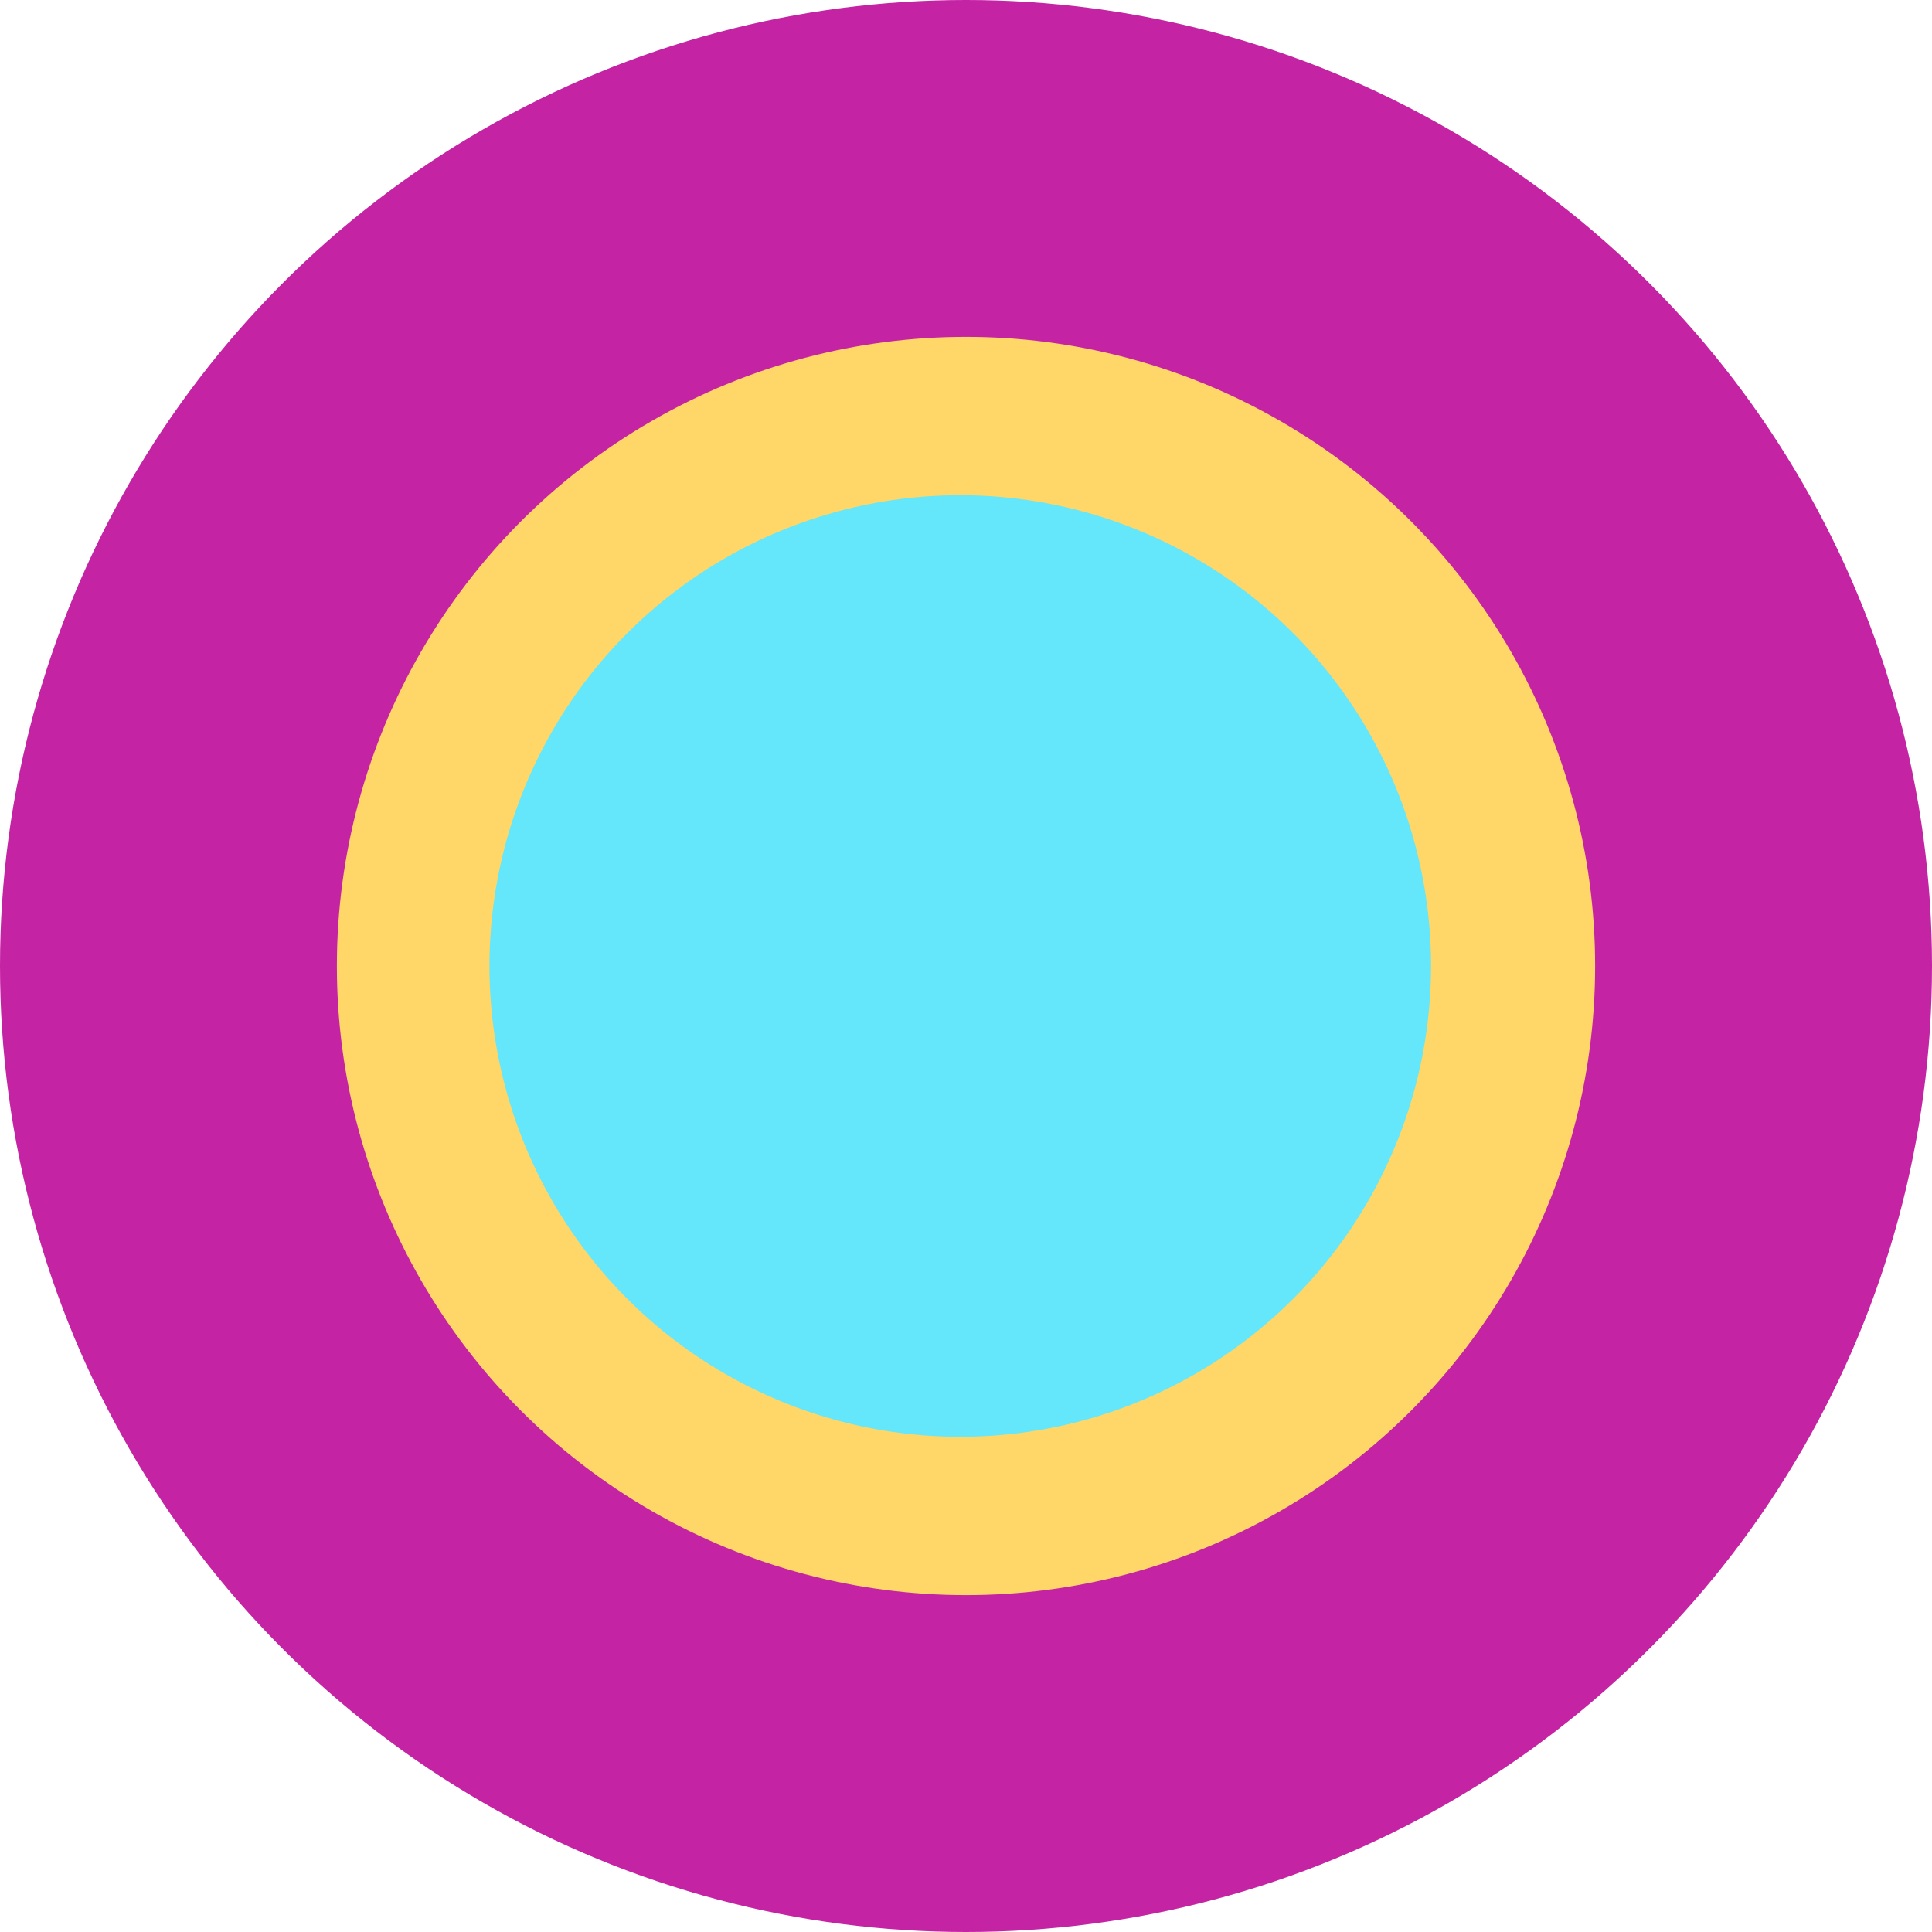 <svg width="671" height="671" viewBox="0 0 671 671" fill="none" xmlns="http://www.w3.org/2000/svg">
<circle cx="335.5" cy="335.5" r="335.5" fill="#C424A3"/>
<circle cx="335.5" cy="335.5" r="218.5" fill="#FFD668"/>
<circle cx="333.5" cy="335.5" r="163.5" fill="#64E6FB"/>
</svg>
